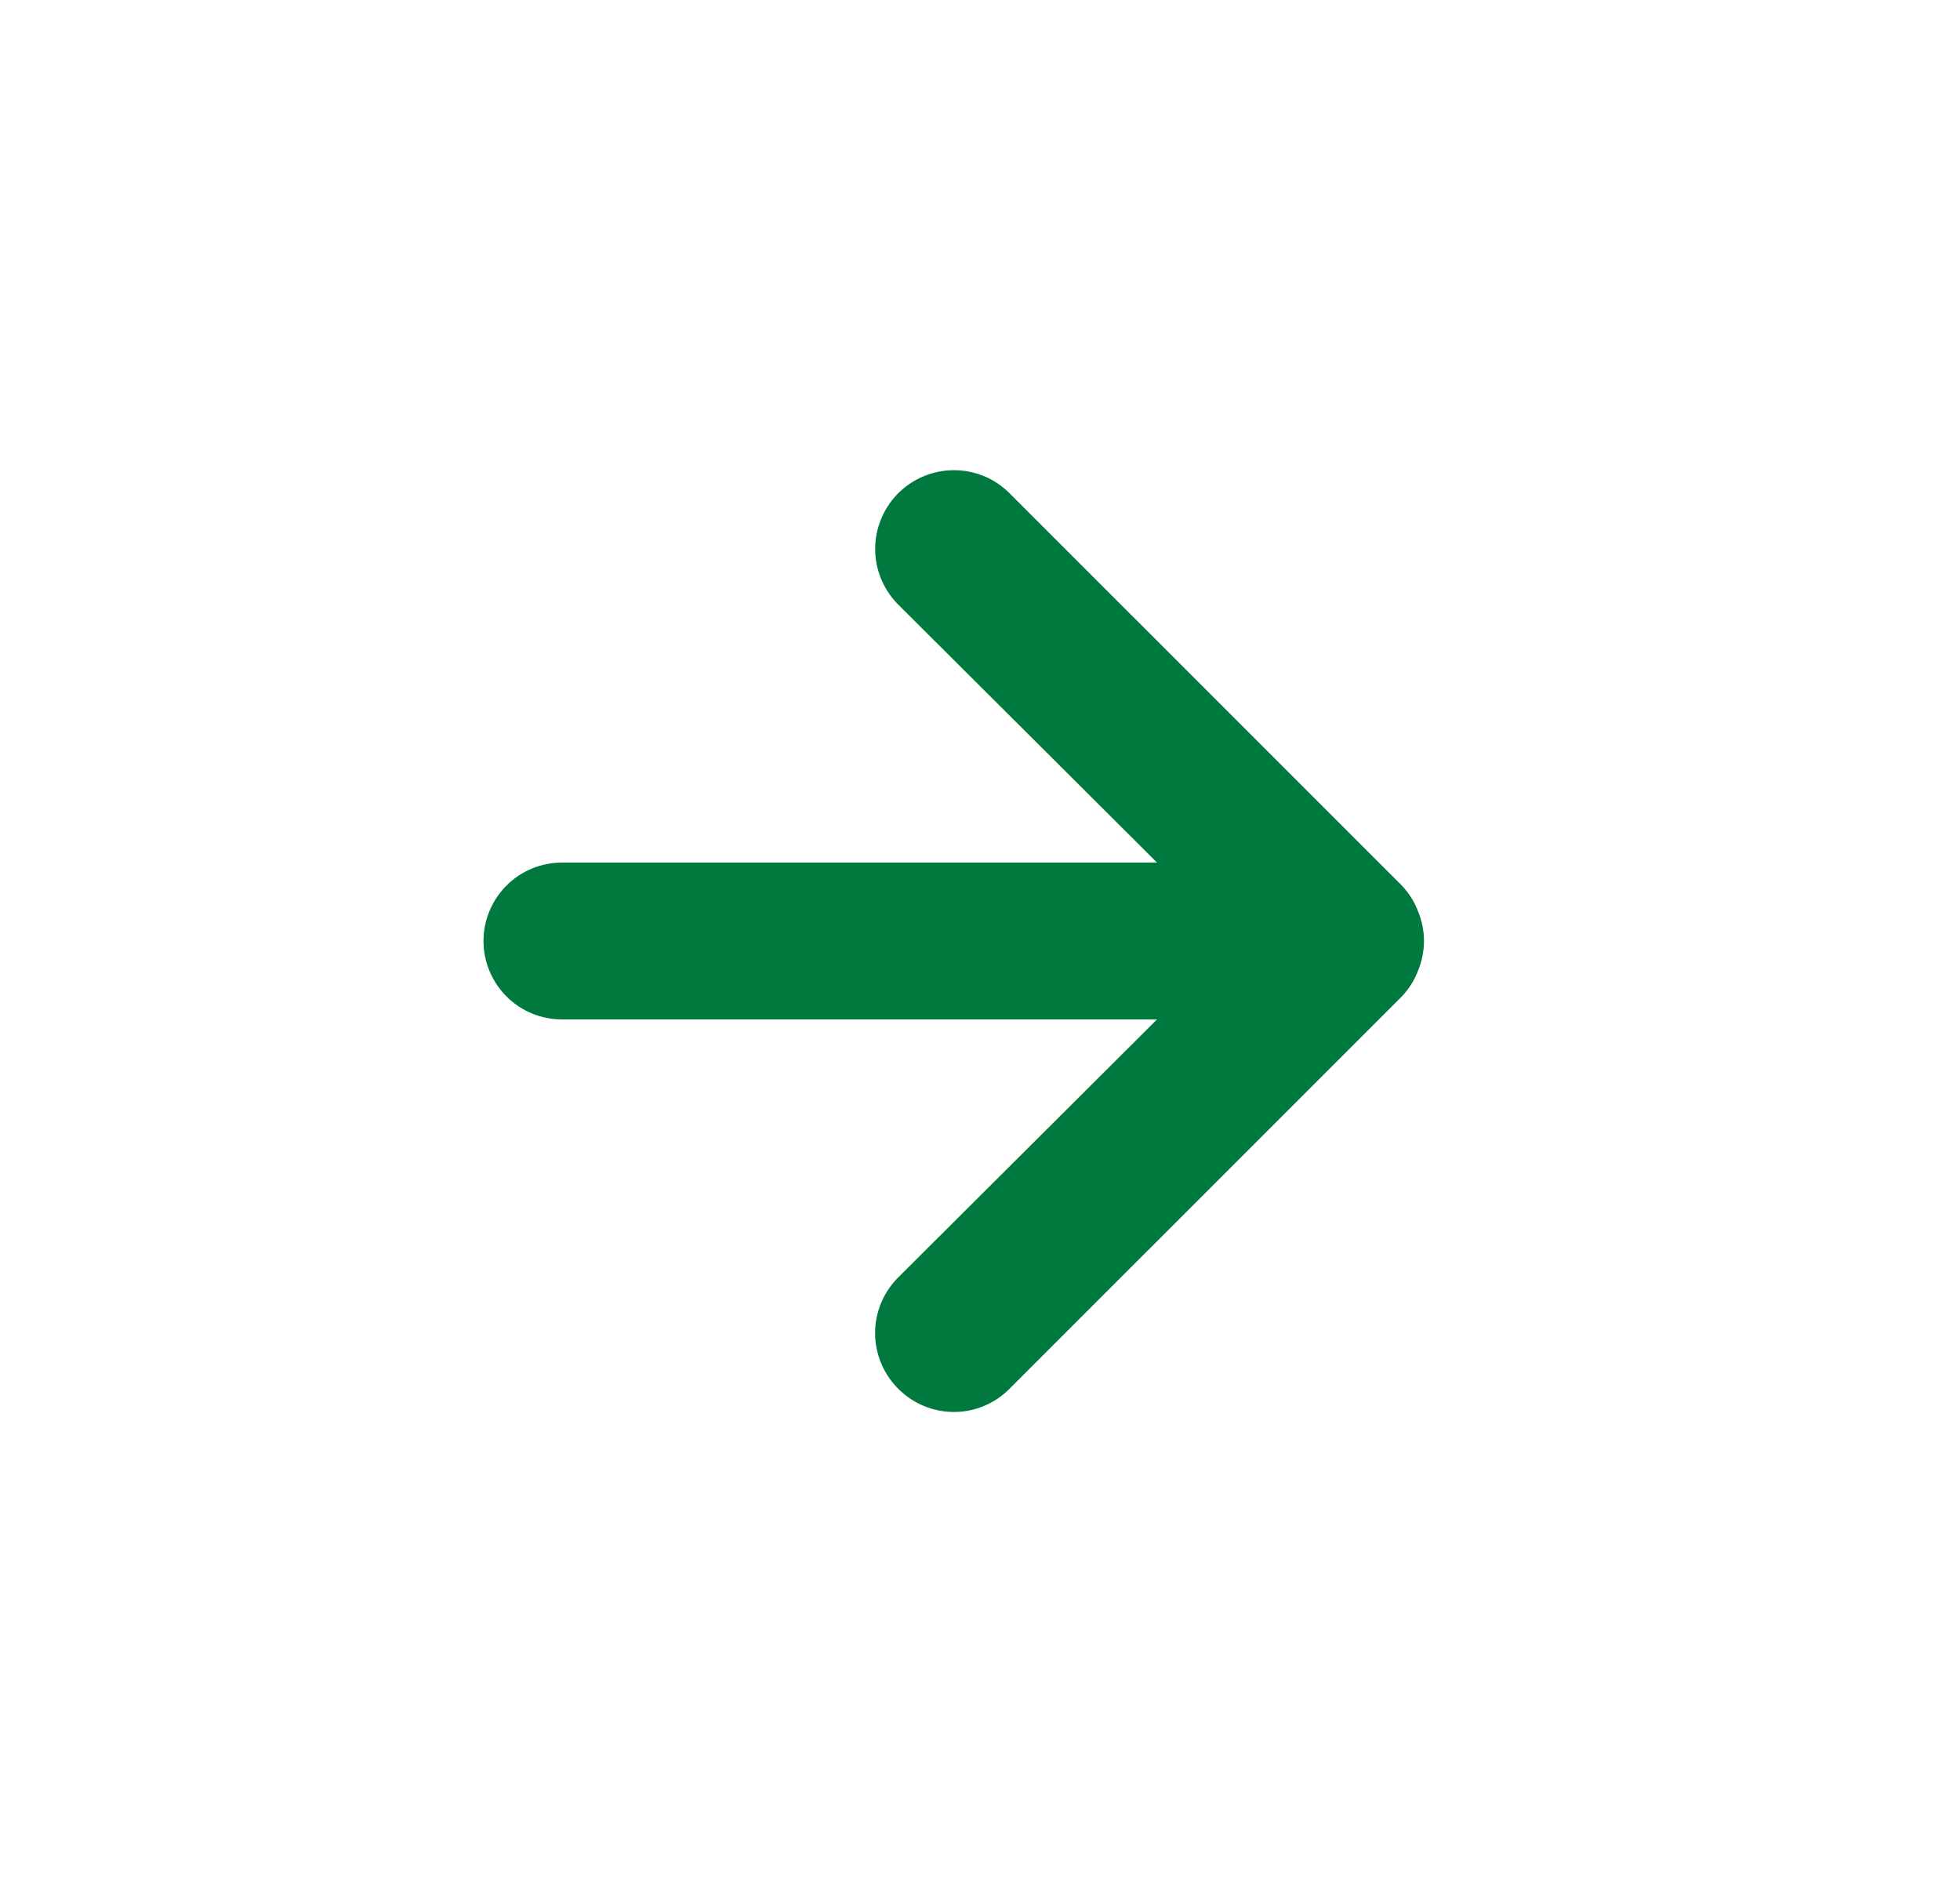 <svg width="25" height="24" viewBox="0 0 25 24" fill="none" xmlns="http://www.w3.org/2000/svg">
<path d="M18.087 11.62C18.04 11.497 17.968 11.385 17.878 11.29L12.877 6.29C12.784 6.197 12.674 6.123 12.552 6.072C12.43 6.022 12.299 5.996 12.168 5.996C11.901 5.996 11.646 6.102 11.457 6.29C11.364 6.383 11.29 6.494 11.24 6.616C11.189 6.738 11.163 6.868 11.163 7C11.163 7.266 11.269 7.522 11.457 7.71L14.758 11H7.167C6.902 11 6.648 11.105 6.46 11.293C6.273 11.48 6.167 11.735 6.167 12C6.167 12.265 6.273 12.52 6.46 12.707C6.648 12.895 6.902 13 7.167 13H14.758L11.457 16.29C11.364 16.383 11.289 16.494 11.239 16.615C11.188 16.737 11.162 16.868 11.162 17C11.162 17.132 11.188 17.263 11.239 17.384C11.289 17.506 11.364 17.617 11.457 17.71C11.55 17.804 11.661 17.878 11.783 17.929C11.905 17.98 12.036 18.006 12.168 18.006C12.3 18.006 12.43 17.98 12.552 17.929C12.674 17.878 12.784 17.804 12.877 17.71L17.878 12.71C17.968 12.615 18.04 12.503 18.087 12.38C18.188 12.136 18.188 11.863 18.087 11.62Z" fill="#00793E"/>
</svg>

